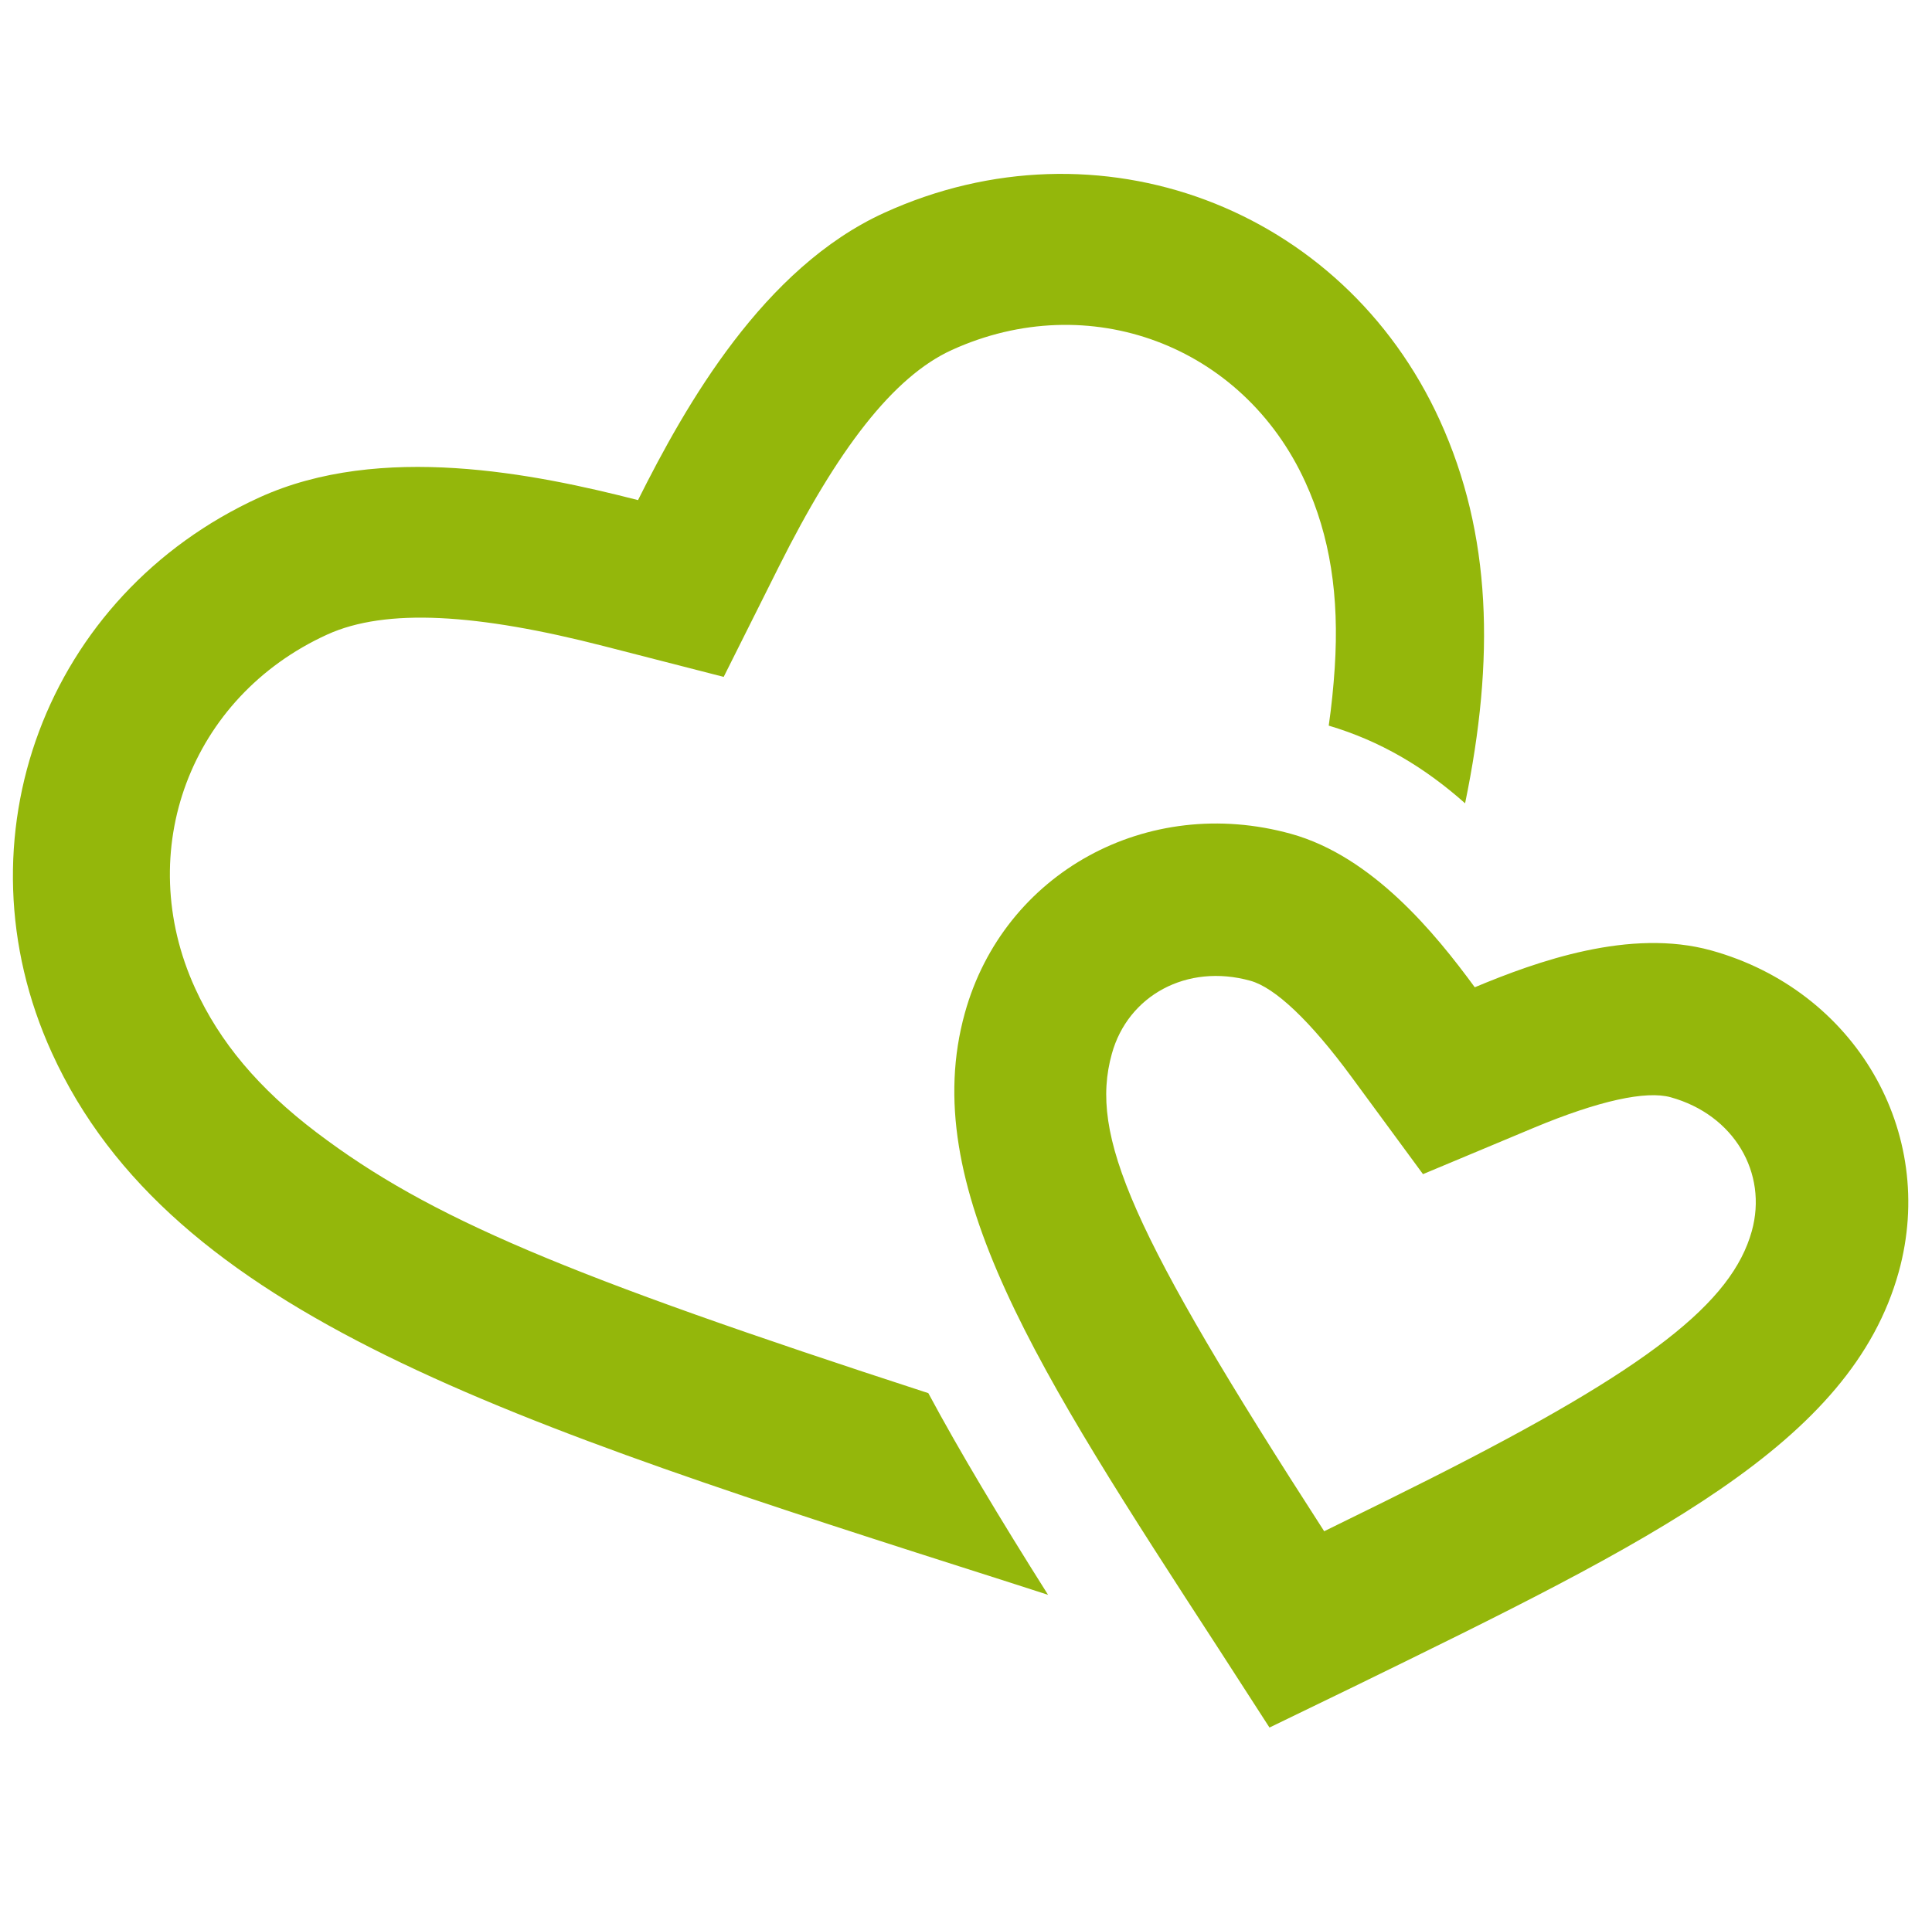 <svg width="76" height="75" viewBox="0 0 76 75" fill="none" xmlns="http://www.w3.org/2000/svg">
<path d="M57.633 31.608C58.809 25.922 58.677 21.017 56.641 16.545C52.809 8.137 43.194 4.541 34.786 8.373C30.032 10.538 26.977 15.92 25.098 19.678C21.029 18.633 14.964 17.406 10.212 19.57C1.805 23.402 -1.795 33.019 2.041 41.428C6.742 51.746 19.857 55.925 39.724 62.268L41.228 62.753C39.297 59.692 37.739 57.095 36.518 54.817C22.206 50.158 16.885 47.918 12.457 44.563C10.172 42.83 8.639 41.002 7.672 38.878C5.214 33.484 7.481 27.425 12.872 24.968C15.184 23.915 18.788 24.145 23.774 25.428L28.468 26.634L30.635 22.303C32.94 17.697 35.132 14.825 37.441 13.772C42.835 11.315 48.893 13.581 51.35 18.973C52.316 21.087 52.69 23.432 52.505 26.278C52.455 27.032 52.38 27.782 52.269 28.552C54.303 29.157 56.024 30.18 57.633 31.608ZM56.268 58.182C64.918 53.814 68.132 51.241 68.911 48.443C69.546 46.153 68.215 43.867 65.718 43.174C64.756 42.908 62.909 43.302 60.333 44.377L55.977 46.2L53.181 42.396C51.531 40.149 50.148 38.855 49.184 38.59C46.688 37.897 44.371 39.171 43.737 41.464C42.842 44.679 44.477 48.449 52.09 60.251C54.076 59.279 55.081 58.78 56.268 58.182ZM47.931 64.865C40.792 53.876 36.076 46.627 37.955 39.86C39.487 34.342 45.13 31.24 50.789 32.811C53.984 33.698 56.452 36.713 58.014 38.847C60.455 37.826 64.125 36.511 67.32 37.399C72.975 38.97 76.218 44.536 74.691 50.05C72.81 56.821 65.039 60.609 53.253 66.368L49.938 67.975L47.931 64.865Z" fill="#94B70B"/>
</svg>
